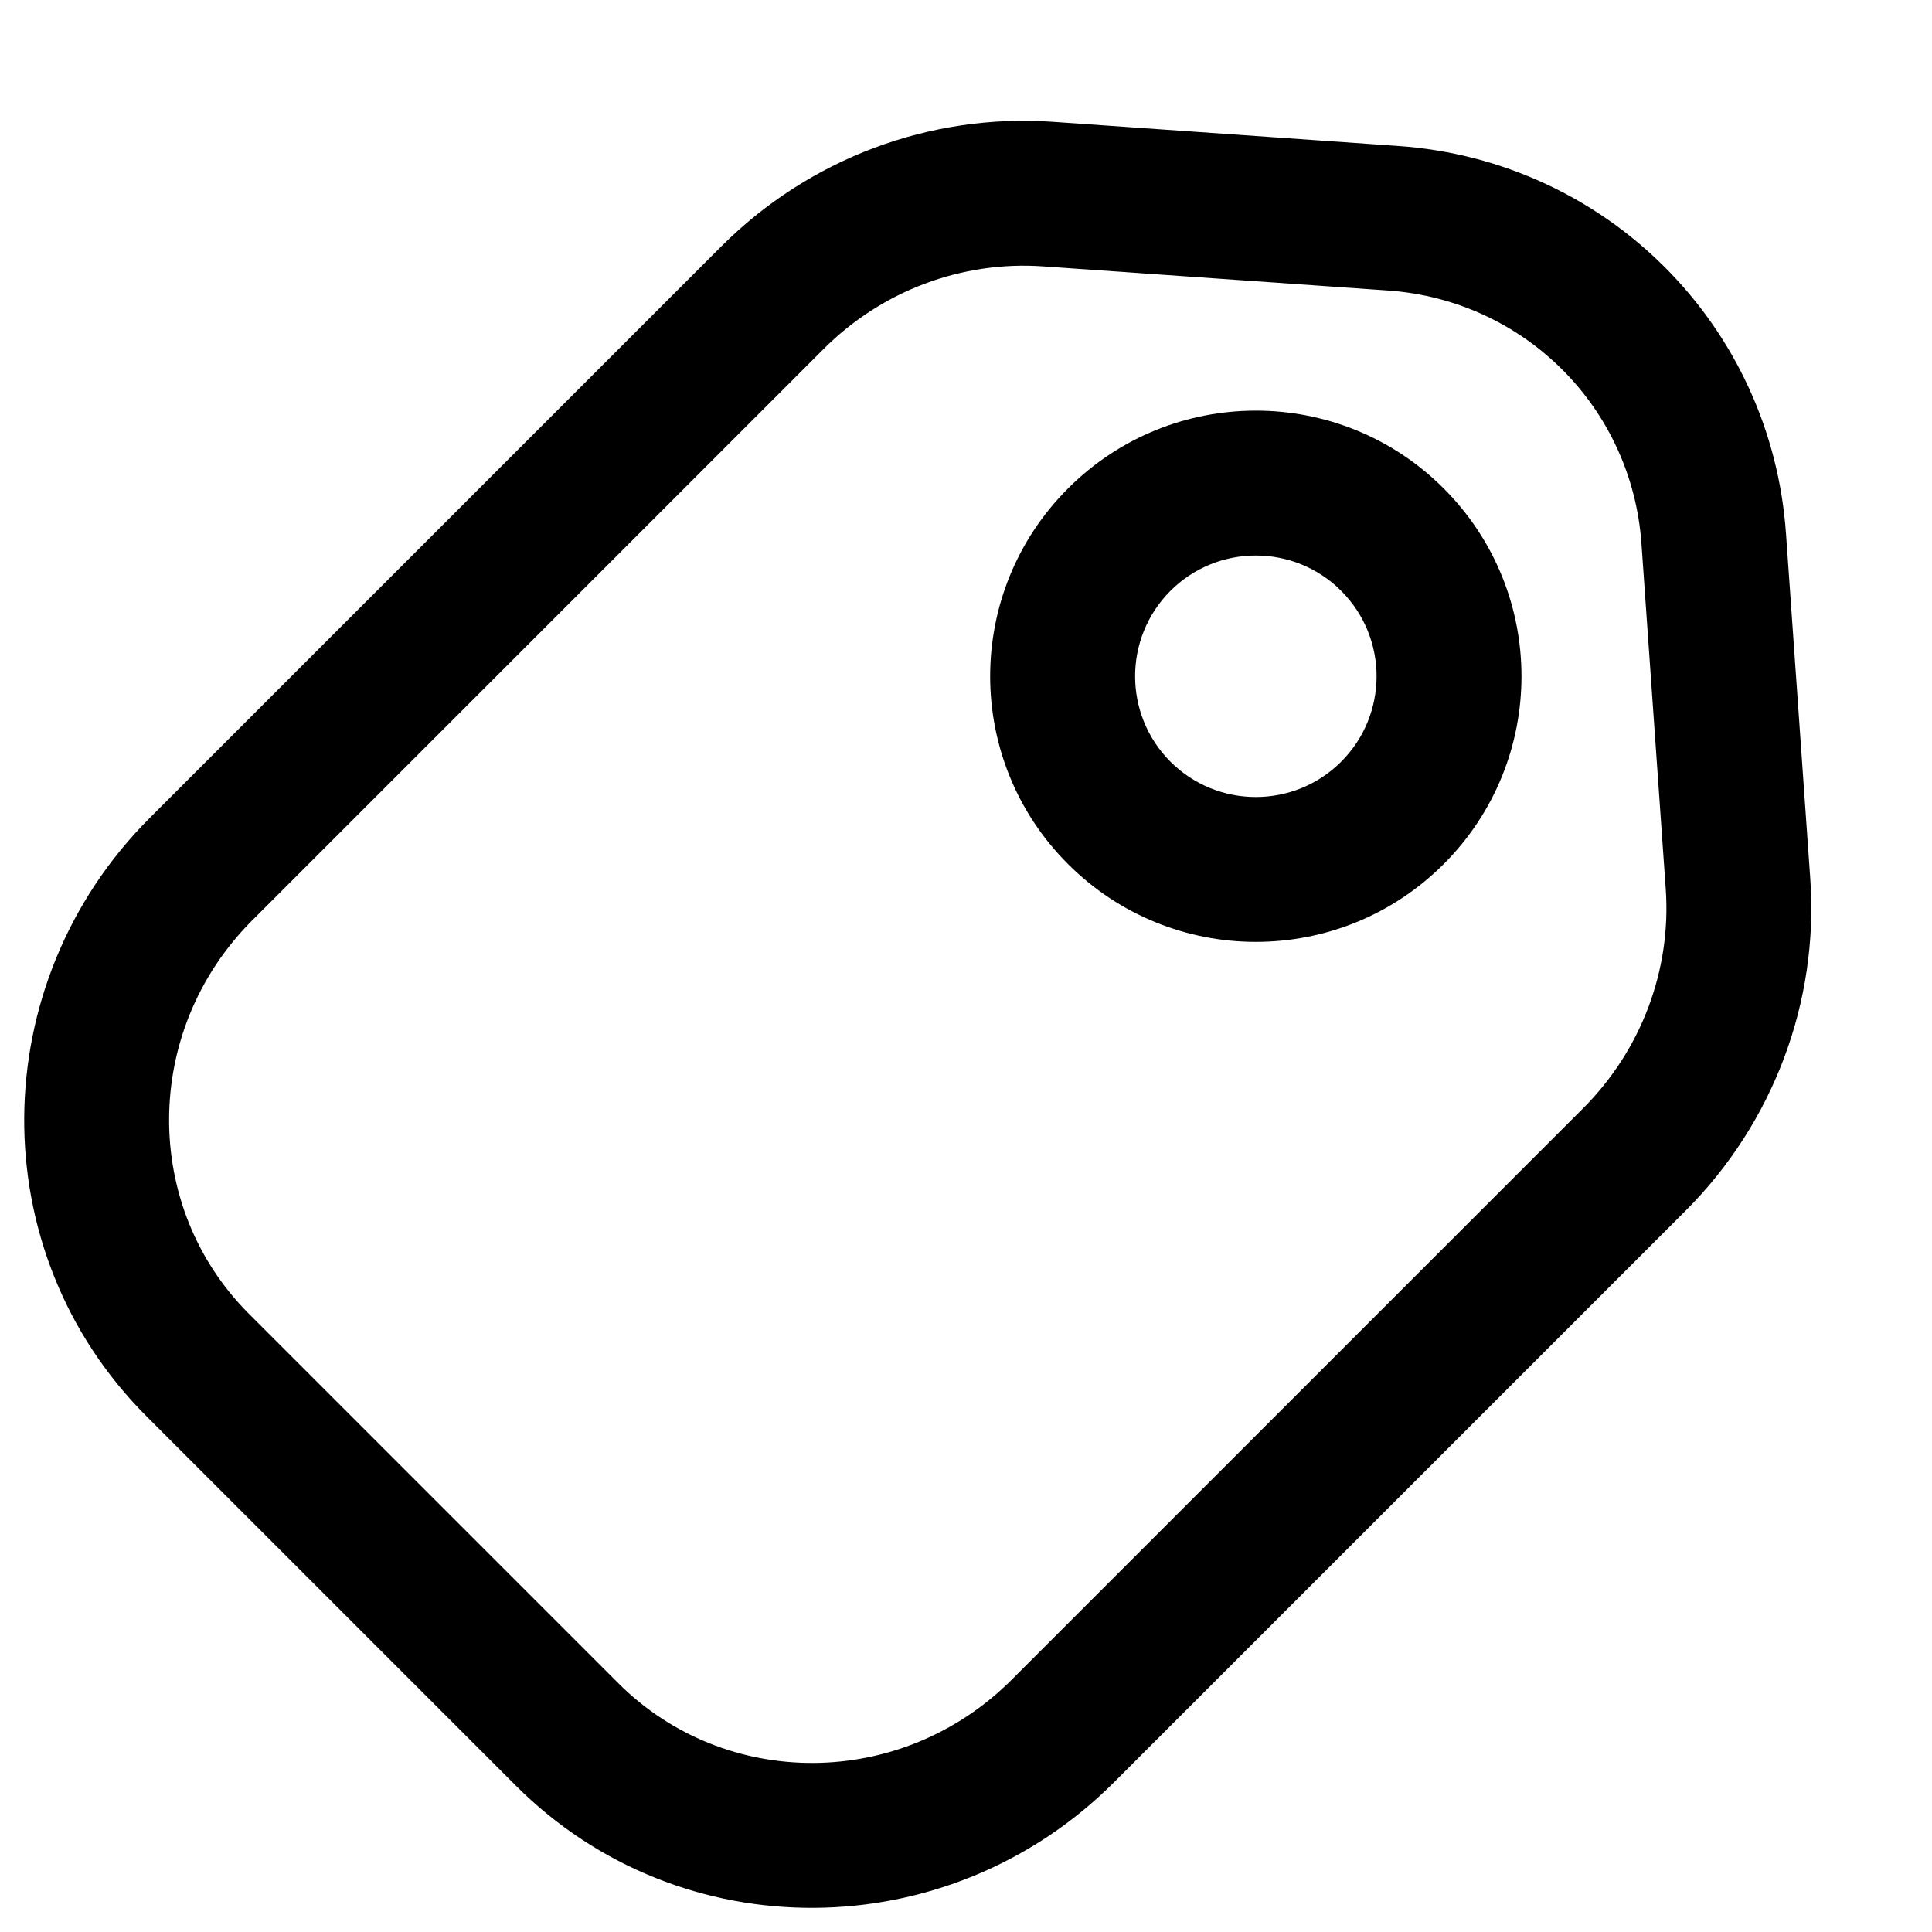 <svg viewBox="0 0 16 16" fill="none" xmlns="http://www.w3.org/2000/svg" id="use-href-target"><path fill-rule="evenodd" clip-rule="evenodd" d="M11.107 4.893C10.717 4.503 10.084 4.503 9.693 4.893C9.303 5.284 9.303 5.917 9.693 6.308C10.084 6.698 10.717 6.698 11.107 6.308C11.498 5.917 11.498 5.284 11.107 4.893ZM8.845 4.045C9.704 3.186 11.097 3.186 11.956 4.045C12.815 4.904 12.815 6.297 11.956 7.156C11.097 8.015 9.704 8.015 8.845 7.156C7.985 6.297 7.985 4.904 8.845 4.045Z" fill="currentColor"/><path fill-rule="evenodd" clip-rule="evenodd" d="M8.638 2.206C7.968 2.159 7.304 2.407 6.822 2.889L2.089 7.622C1.176 8.535 1.175 9.994 2.061 10.88L5.12 13.939C6.007 14.826 7.465 14.824 8.378 13.911L13.111 9.178C13.593 8.696 13.842 8.032 13.795 7.362L13.594 4.504C13.515 3.375 12.625 2.486 11.496 2.406L8.638 2.206ZM5.974 2.04C6.699 1.315 7.702 0.937 8.722 1.009L11.58 1.209C13.306 1.33 14.67 2.695 14.791 4.42L14.992 7.278C15.063 8.298 14.685 9.301 13.96 10.026L9.226 14.76C7.856 16.13 5.638 16.154 4.272 14.788L1.213 11.729C-0.153 10.363 -0.13 8.144 1.24 6.774L5.974 2.04Z" fill="currentColor"/></svg>